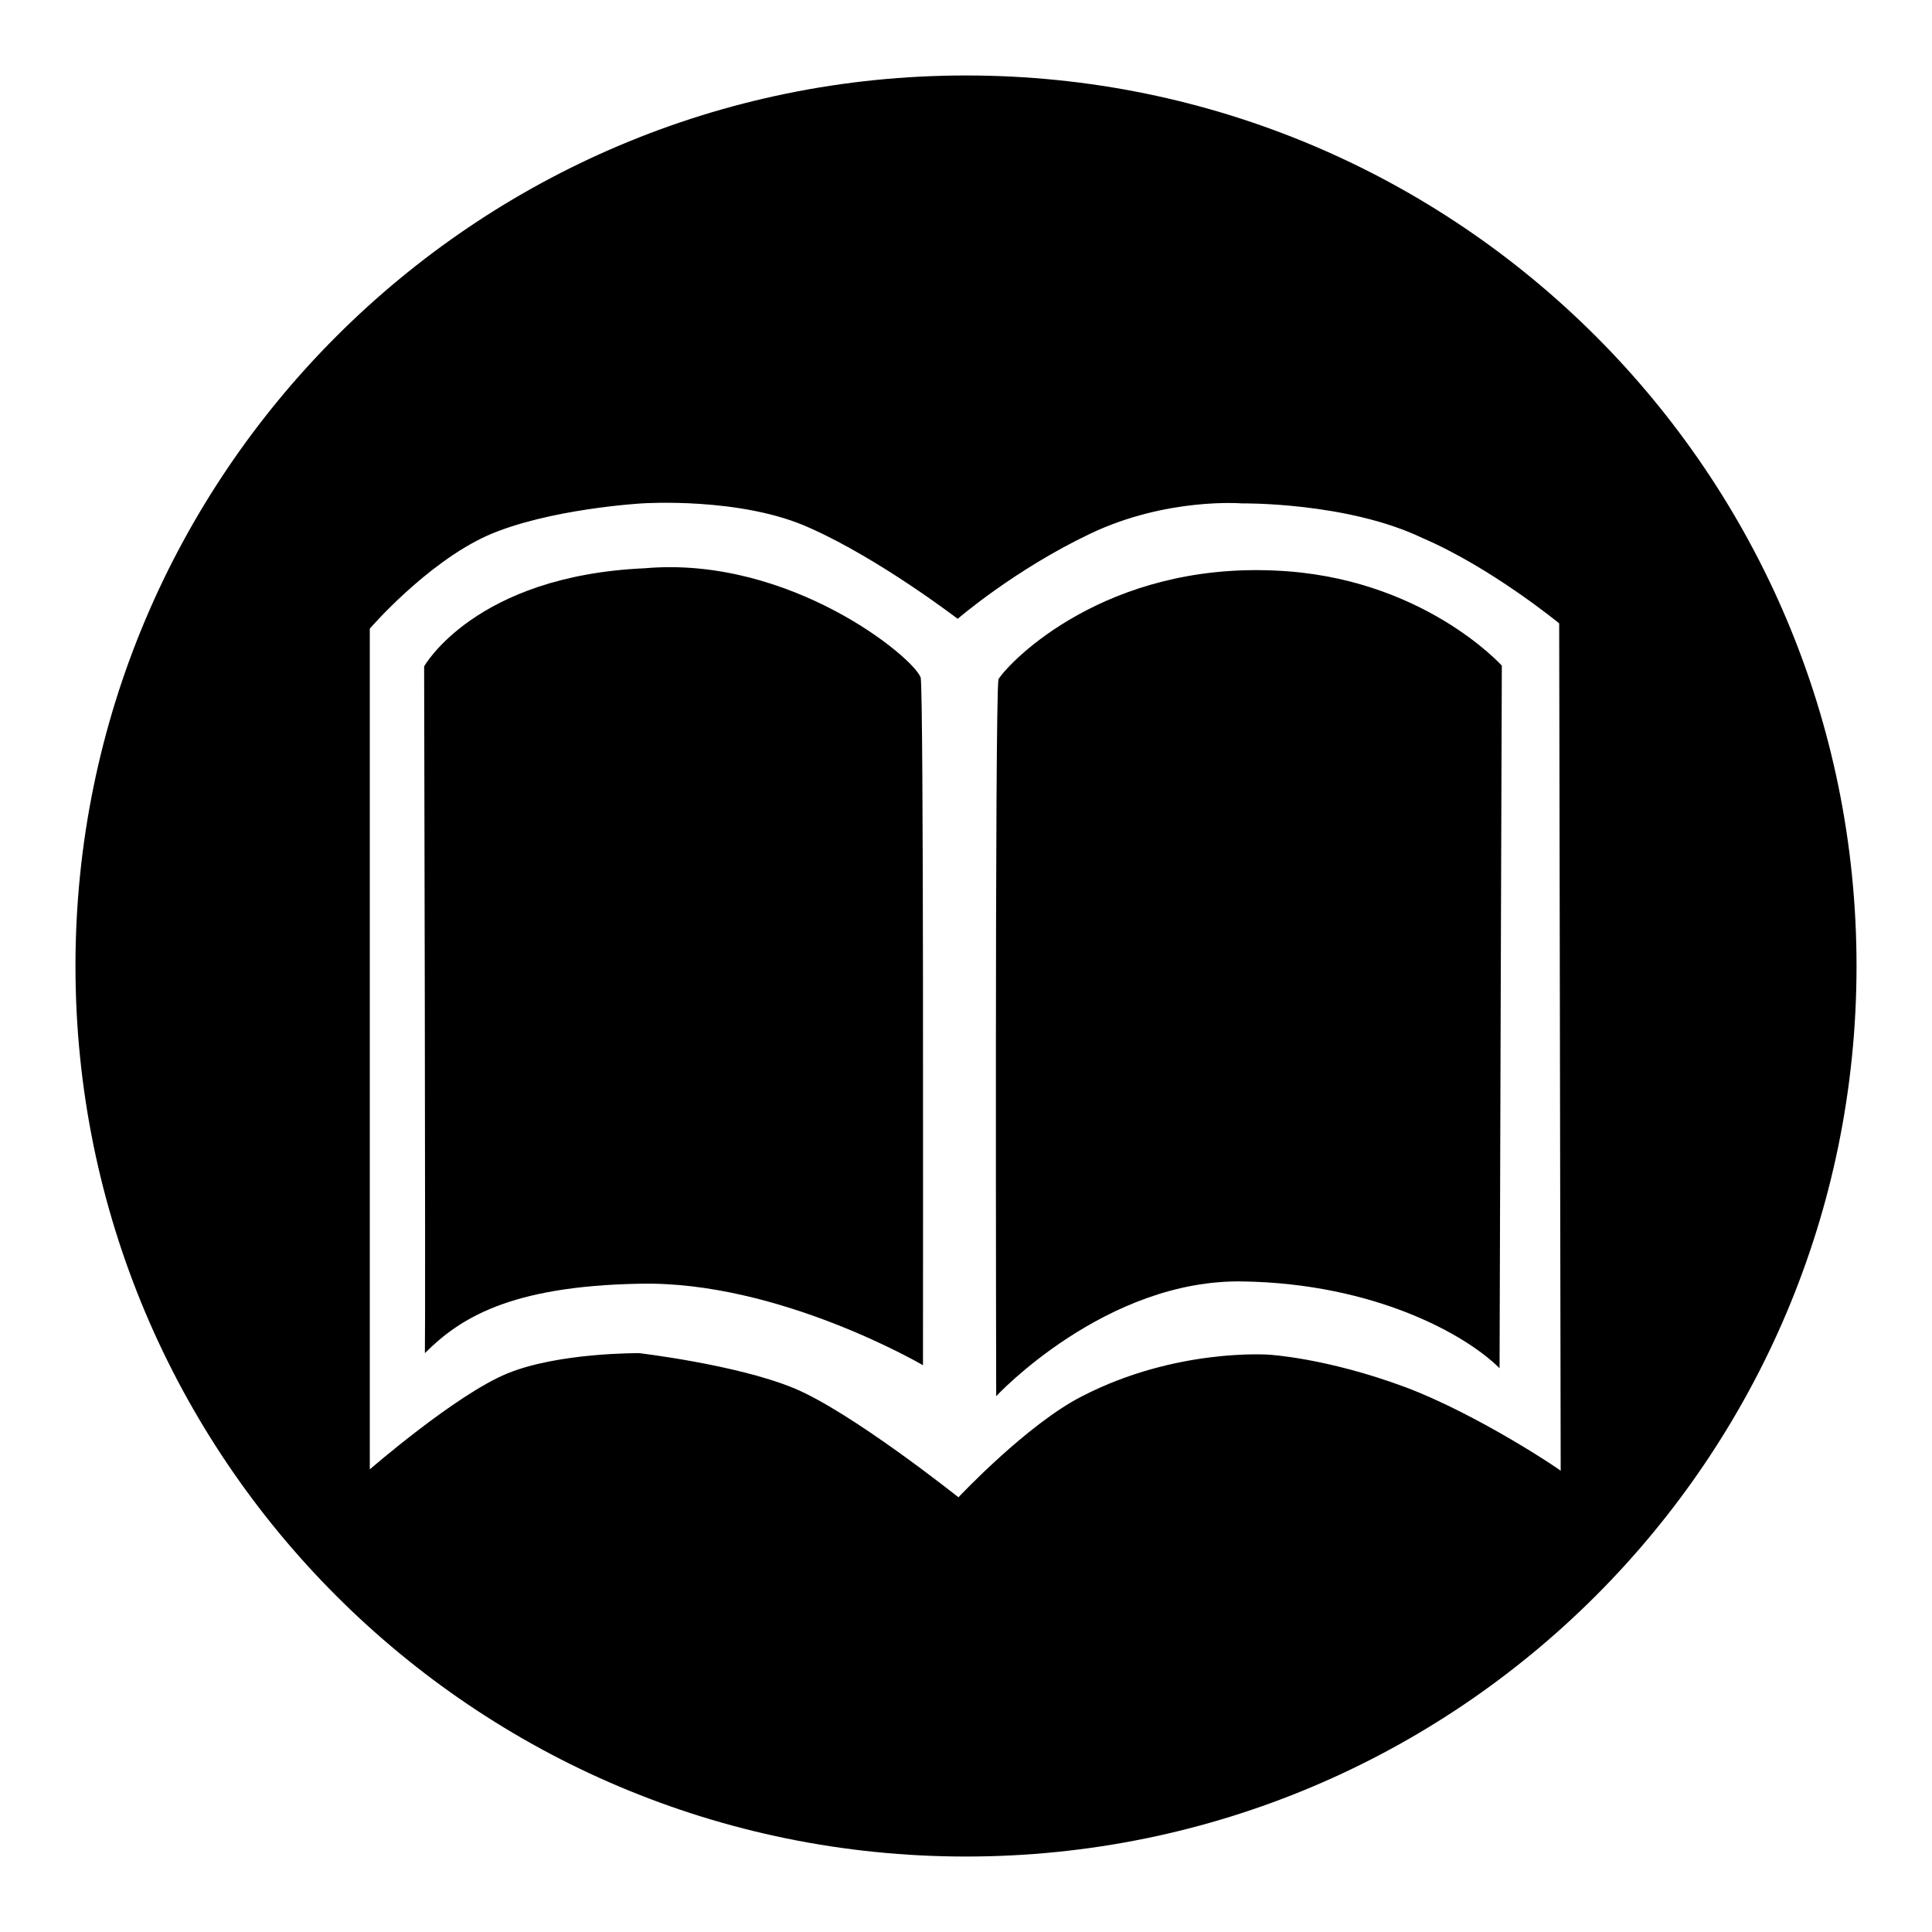<?xml version="1.0" encoding="utf-8"?>
<!-- Svg Vector Icons : http://www.onlinewebfonts.com/icon -->
<!DOCTYPE svg PUBLIC "-//W3C//DTD SVG 1.1//EN" "http://www.w3.org/Graphics/SVG/1.1/DTD/svg11.dtd">
<svg version="1.1" xmlns="http://www.w3.org/2000/svg" xmlns:xlink="http://www.w3.org/1999/xlink" x="0px" y="0px" viewBox="0 0 256 256" enable-background="new 0 0 256 256" xml:space="preserve">
<g><g><path fill="#000000" d="M85.4,75.3c-22.5,1-29.2,13-29.2,13s0.2,85.7,0.1,91c4.5-4.5,11.1-8.9,28.5-9.2c18.4-0.4,37.5,10.8,37.5,10.8c0-17.7,0.1-88.2-0.3-91.1C121.1,87.1,104.6,73.6,85.4,75.3L85.4,75.3z"/><path fill="#000000" d="M128,10C62.8,10,10,62.9,10,128c0,65.2,52.8,118,118,118c65.2,0,118-52.8,118-118C246,62.8,193.2,10,128,10z M186.2,183.8c-10.5-3.9-18.1-4.3-18.1-4.3s-12.3-0.9-24.7,5.5c-7.3,3.7-16.4,13.4-16.4,13.4s-14.3-11.4-21.9-14.5c-7.6-3.1-20.4-4.6-20.4-4.6S74,179.2,67.2,182c-6.8,2.8-18.2,12.7-18.2,12.7V83.3c0,0,7.4-8.6,15.5-12.3c8.1-3.6,20.6-4.3,20.6-4.3s13.2-0.9,22.3,3.3c9.2,4.1,19.5,12,19.5,12s7.5-6.5,17.6-11.3c10.1-4.8,20-4,20-4s14-0.2,24,4.6c9.1,3.9,18.1,11.3,18.1,11.3l0.2,112.3C207,194.9,195.8,187.4,186.2,183.8L186.2,183.8z"/><path fill="#000000" d="M168.9,75.6c-22.4-1-35,11.9-36.6,14.4c-0.5,3.4-0.3,95-0.3,95s14.5-15.6,32.8-15.2c17.3,0.3,29.4,7,33.9,11.5c0-5.3,0.3-93.1,0.3-93.1S188.4,76.4,168.9,75.6L168.9,75.6z"/></g></g>
</svg>